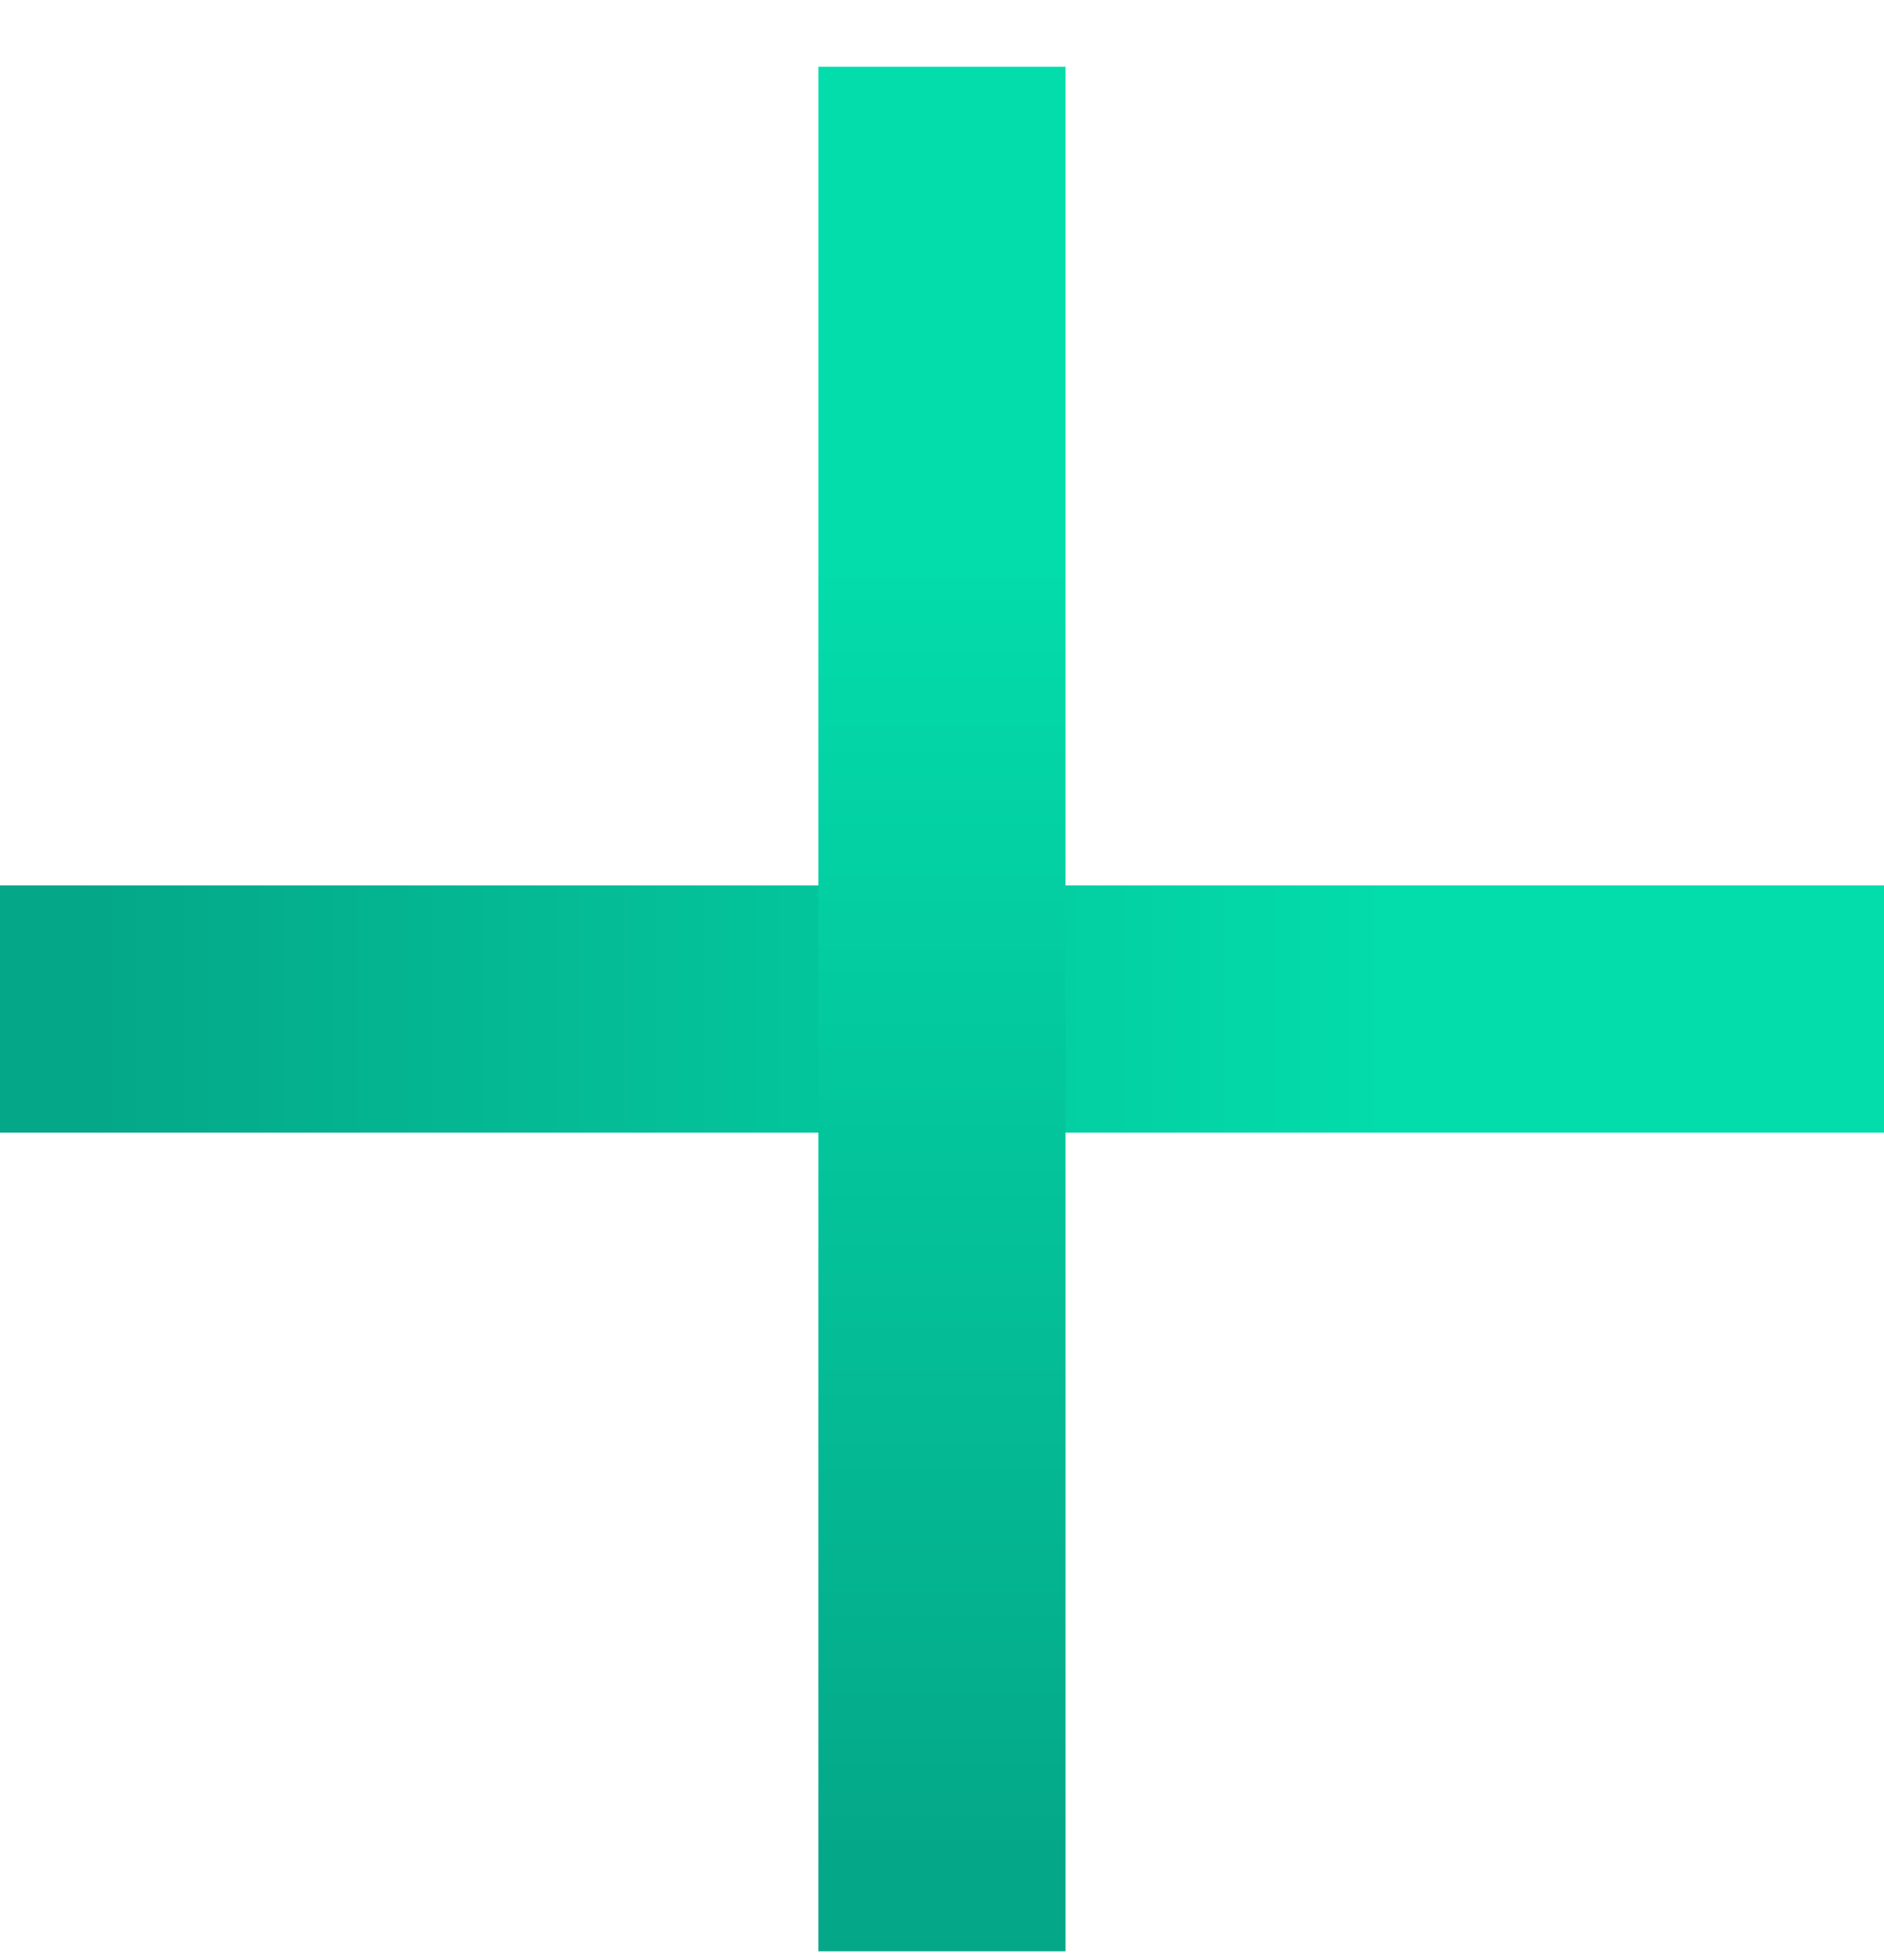 <svg width="25" height="26" viewBox="0 0 25 26" fill="none" xmlns="http://www.w3.org/2000/svg">
<path d="M25 11.745H0V15.025H25V11.745Z" fill="url(#paint0_linear_5600_5085)"/>
<path d="M10.859 0.885L10.859 25.885H14.139L14.139 0.885H10.859Z" fill="url(#paint1_linear_5600_5085)"/>
<defs>
<linearGradient id="paint0_linear_5600_5085" x1="0.979" y1="13.385" x2="18.39" y2="13.385" gradientUnits="userSpaceOnUse">
<stop stop-color="#04A788"/>
<stop offset="1" stop-color="#03DCAB"/>
</linearGradient>
<linearGradient id="paint1_linear_5600_5085" x1="12.499" y1="24.905" x2="12.499" y2="7.494" gradientUnits="userSpaceOnUse">
<stop stop-color="#04A788"/>
<stop offset="1" stop-color="#03DCAB"/>
</linearGradient>
</defs>
</svg>
